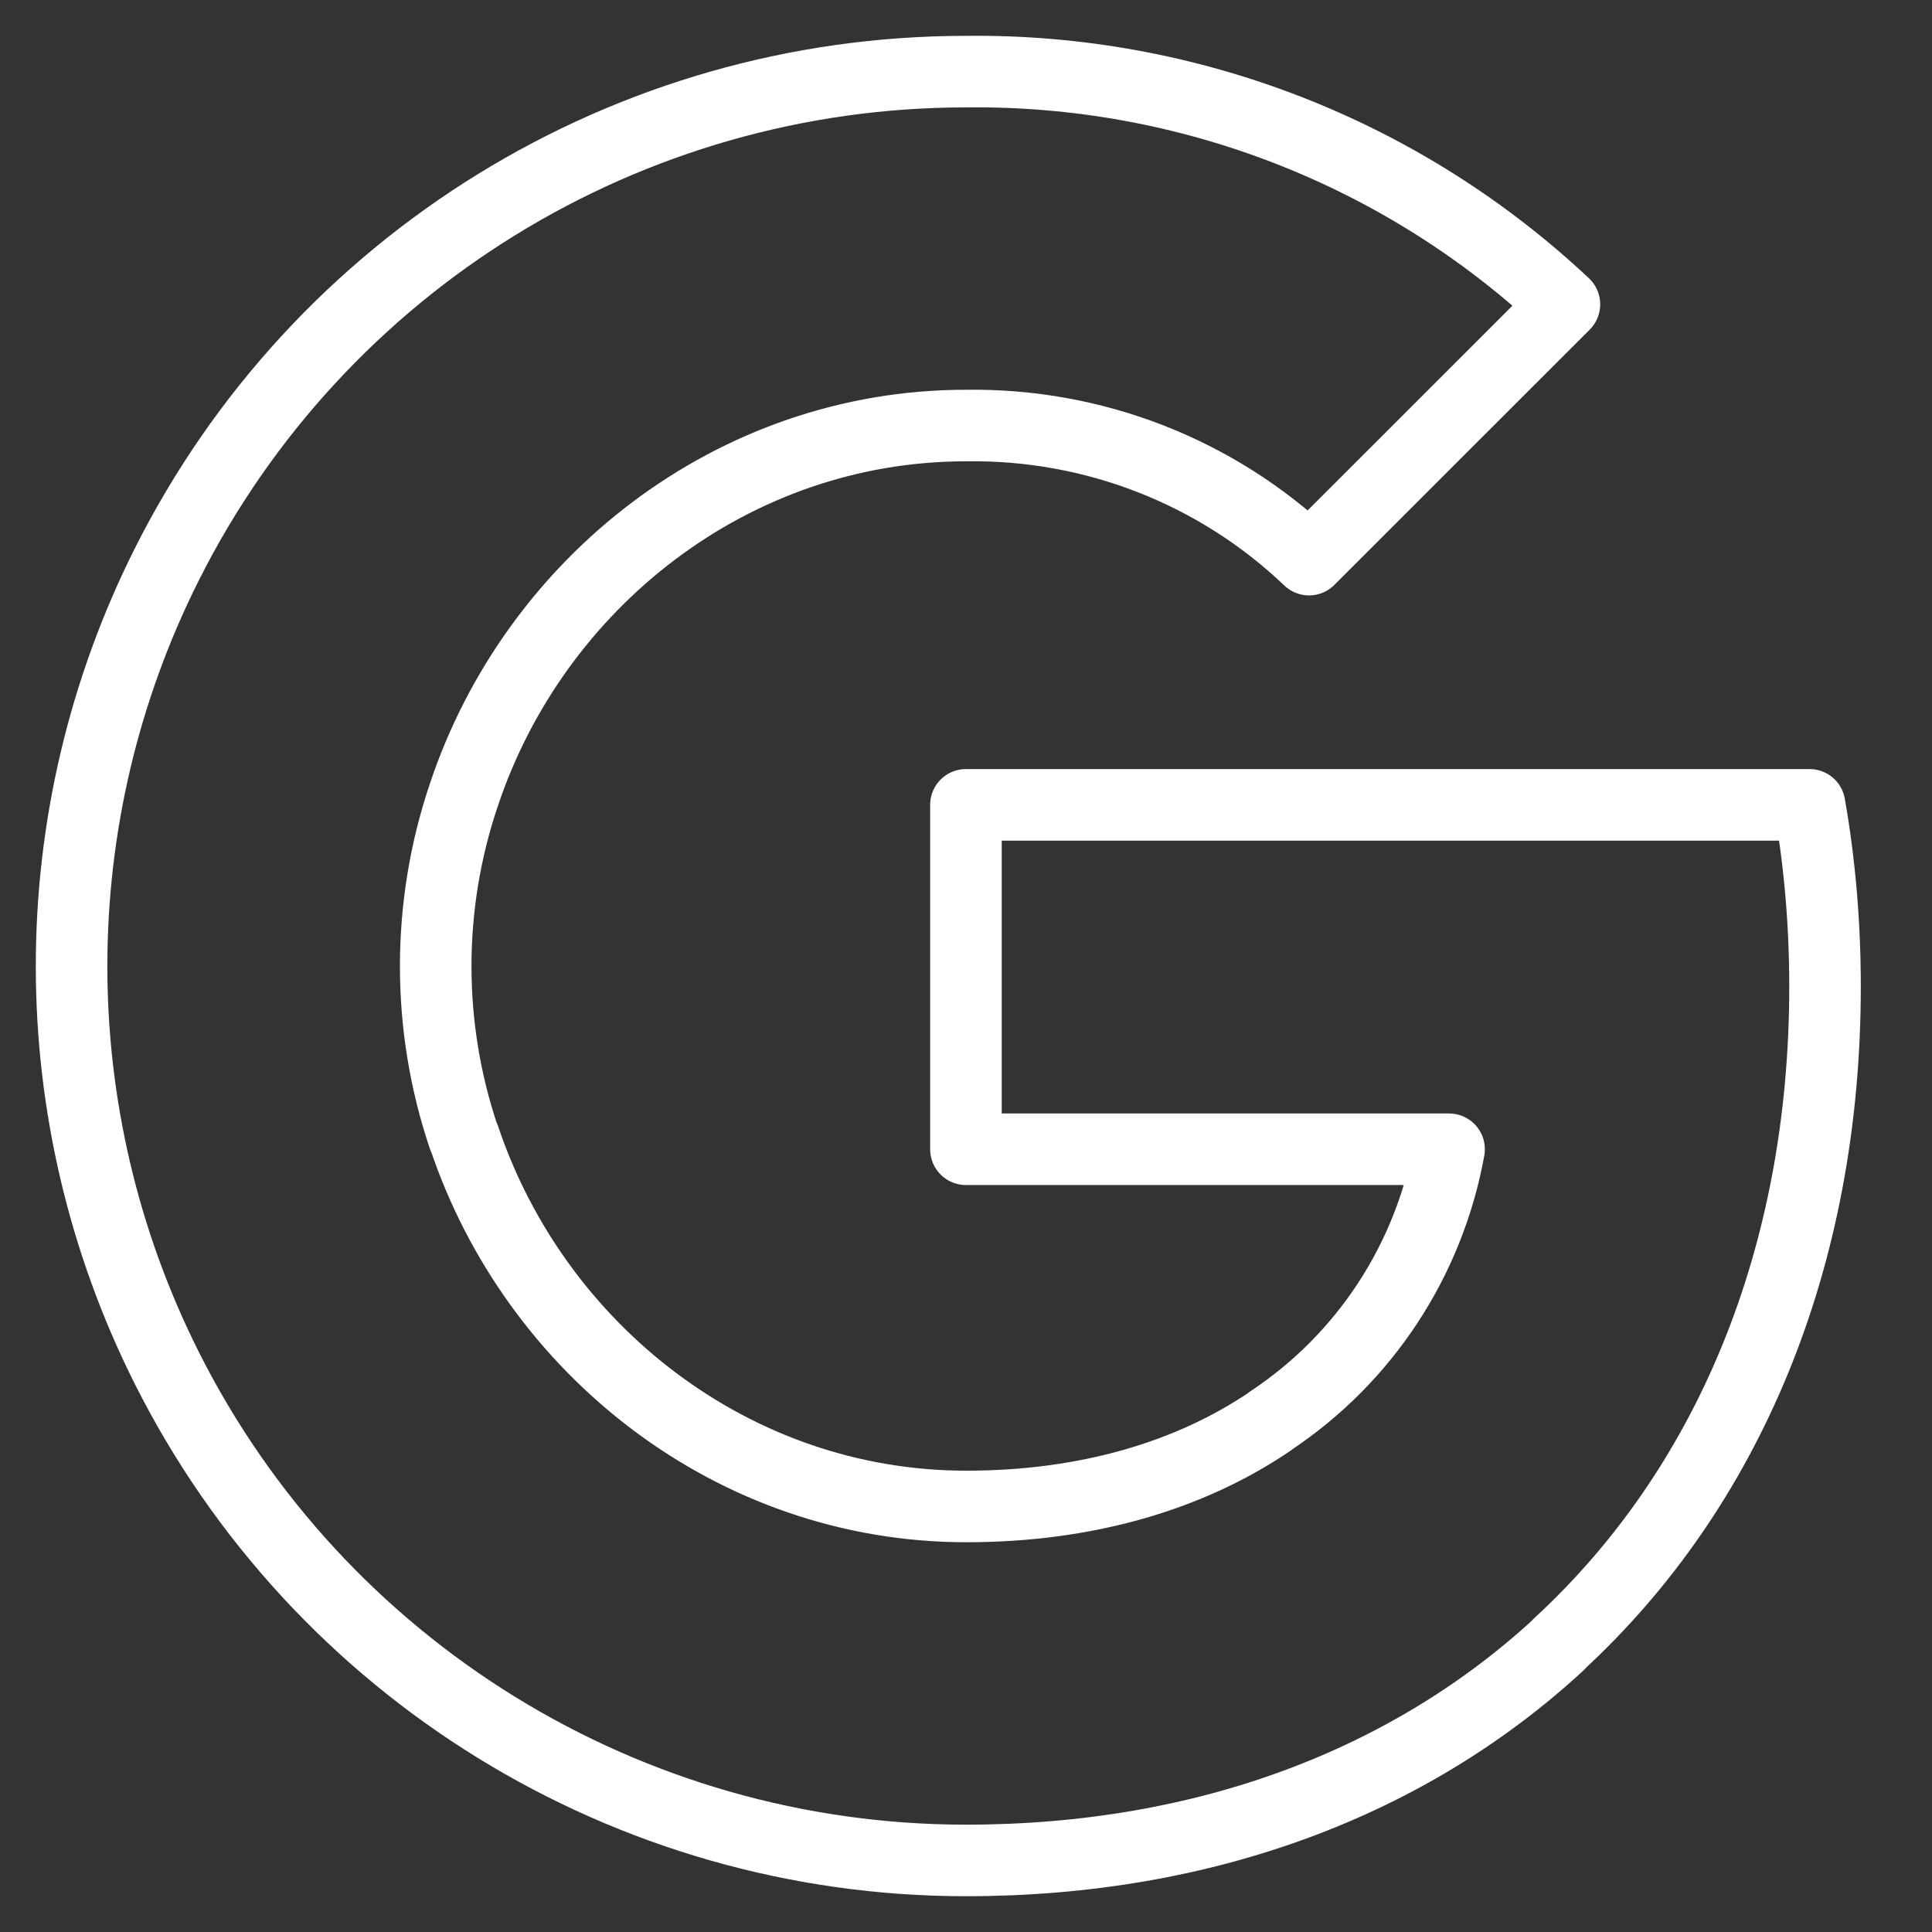 <svg xmlns="http://www.w3.org/2000/svg" width="27" height="27" viewBox="0 0 27 27" fill="none"><rect x="0" y="0" width="27" height="27" fill="#333333" stroke="none"/><path fill-rule="evenodd" clip-rule="evenodd" d="M25.505 13.787C25.505 12.938 25.436 12.083 25.289 11.248H13.499V16.061H20.251C19.971 17.613 19.07 18.987 17.752 19.859V19.862C16.632 20.623 15.187 21.053 13.504 21.053C10.243 21.053 7.478 18.853 6.486 15.896H6.482C5.958 14.343 5.958 12.662 6.482 11.11C7.469 8.147 10.239 5.947 13.499 5.947C15.282 5.92 17.004 6.59 18.294 7.821L21.863 4.253C19.604 2.131 16.604 0.964 13.499 1.001C8.773 1.001 4.451 3.665 2.33 7.89C0.557 11.422 0.557 15.583 2.33 19.115C4.451 23.336 8.773 26 13.499 26C16.87 26 19.714 24.893 21.785 22.982L21.782 22.98C24.146 20.803 25.505 17.589 25.505 13.787Z" stroke="white" stroke-linecap="square" stroke-linejoin="round"></path></svg>